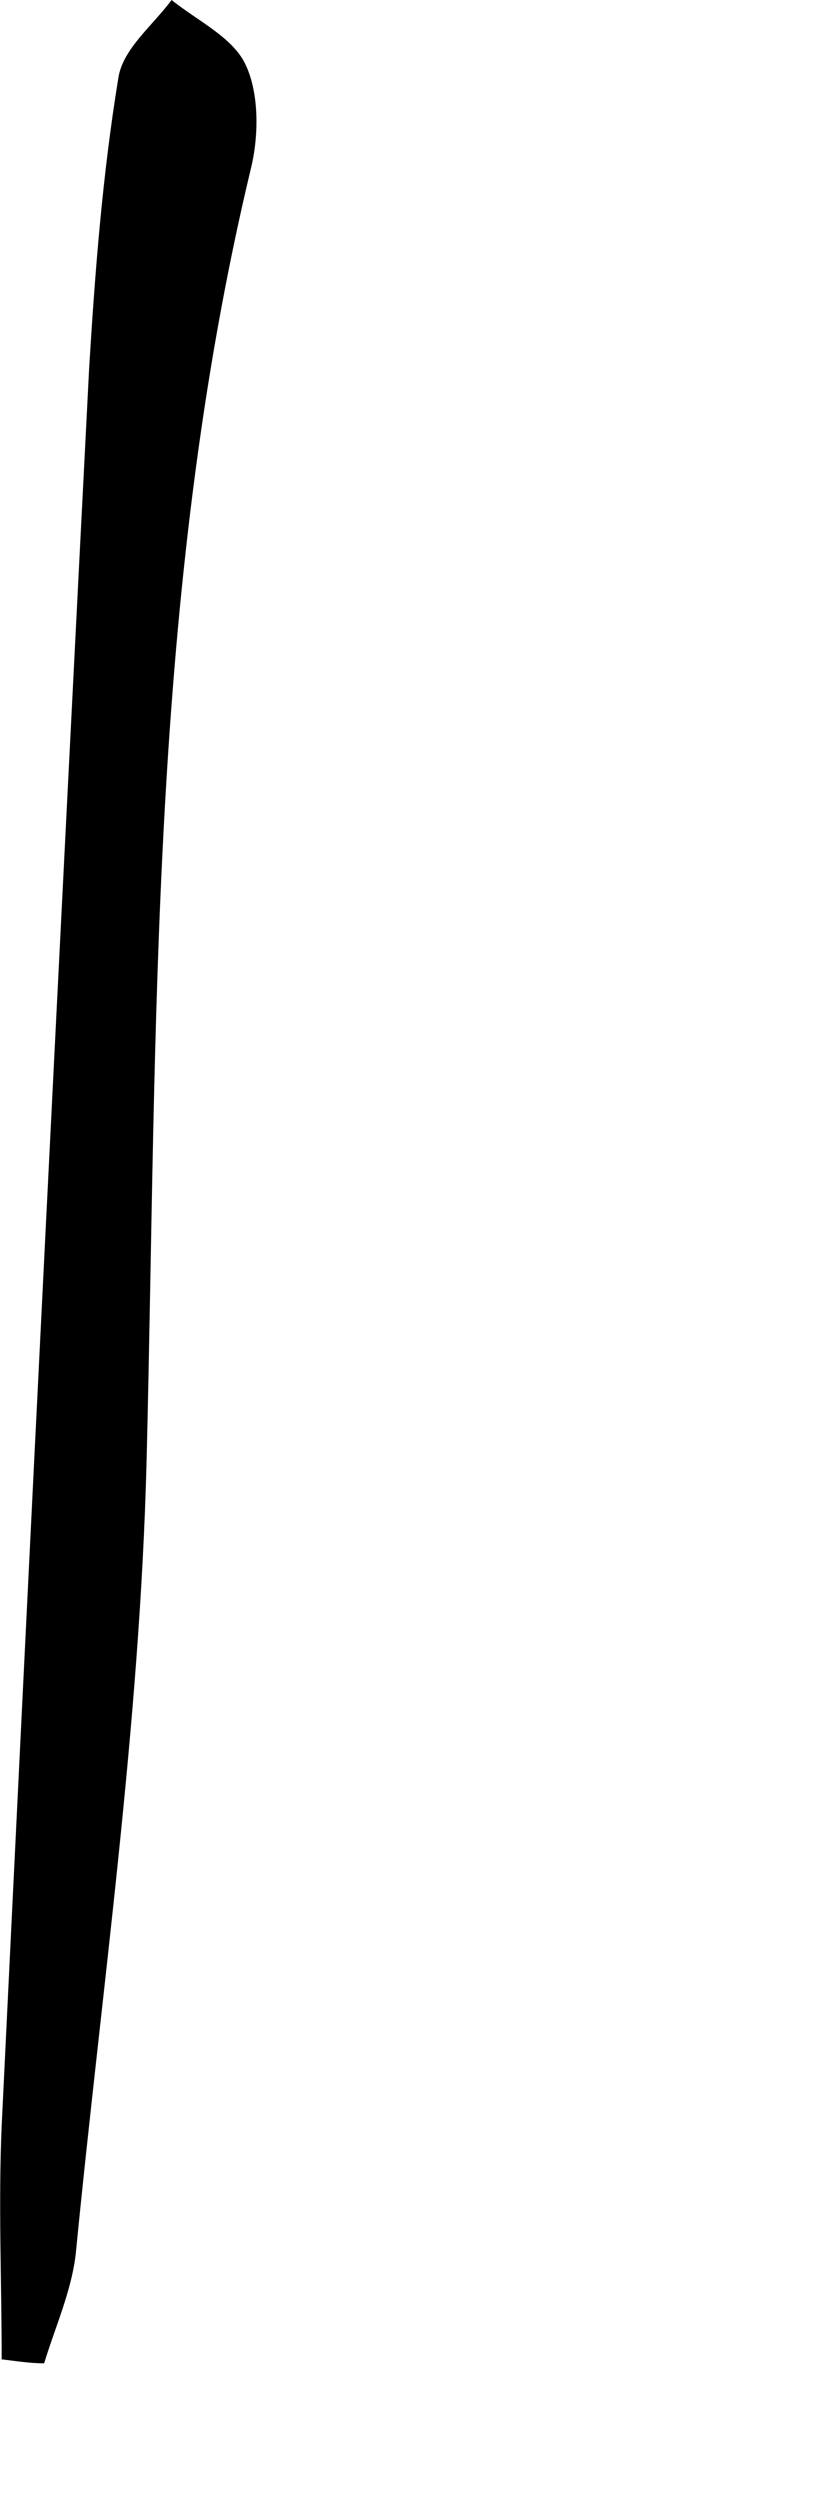 <?xml version="1.0" encoding="utf-8"?>
<svg xmlns="http://www.w3.org/2000/svg" fill="none" height="100%" overflow="visible" preserveAspectRatio="none" style="display: block;" viewBox="0 0 1 3" width="100%">
<path d="M0.002 2.831C0.002 2.737 -0.002 2.645 0.002 2.551C0.036 1.848 0.071 1.145 0.107 0.442C0.114 0.327 0.123 0.21 0.142 0.094C0.147 0.059 0.183 0.031 0.206 0C0.237 0.025 0.28 0.045 0.295 0.078C0.311 0.112 0.311 0.163 0.301 0.203C0.179 0.713 0.189 1.232 0.176 1.752C0.168 2.071 0.122 2.387 0.091 2.704C0.086 2.749 0.066 2.793 0.053 2.836C0.035 2.836 0.018 2.833 0 2.831H0.002Z" fill="black" id="Vector"/>
</svg>